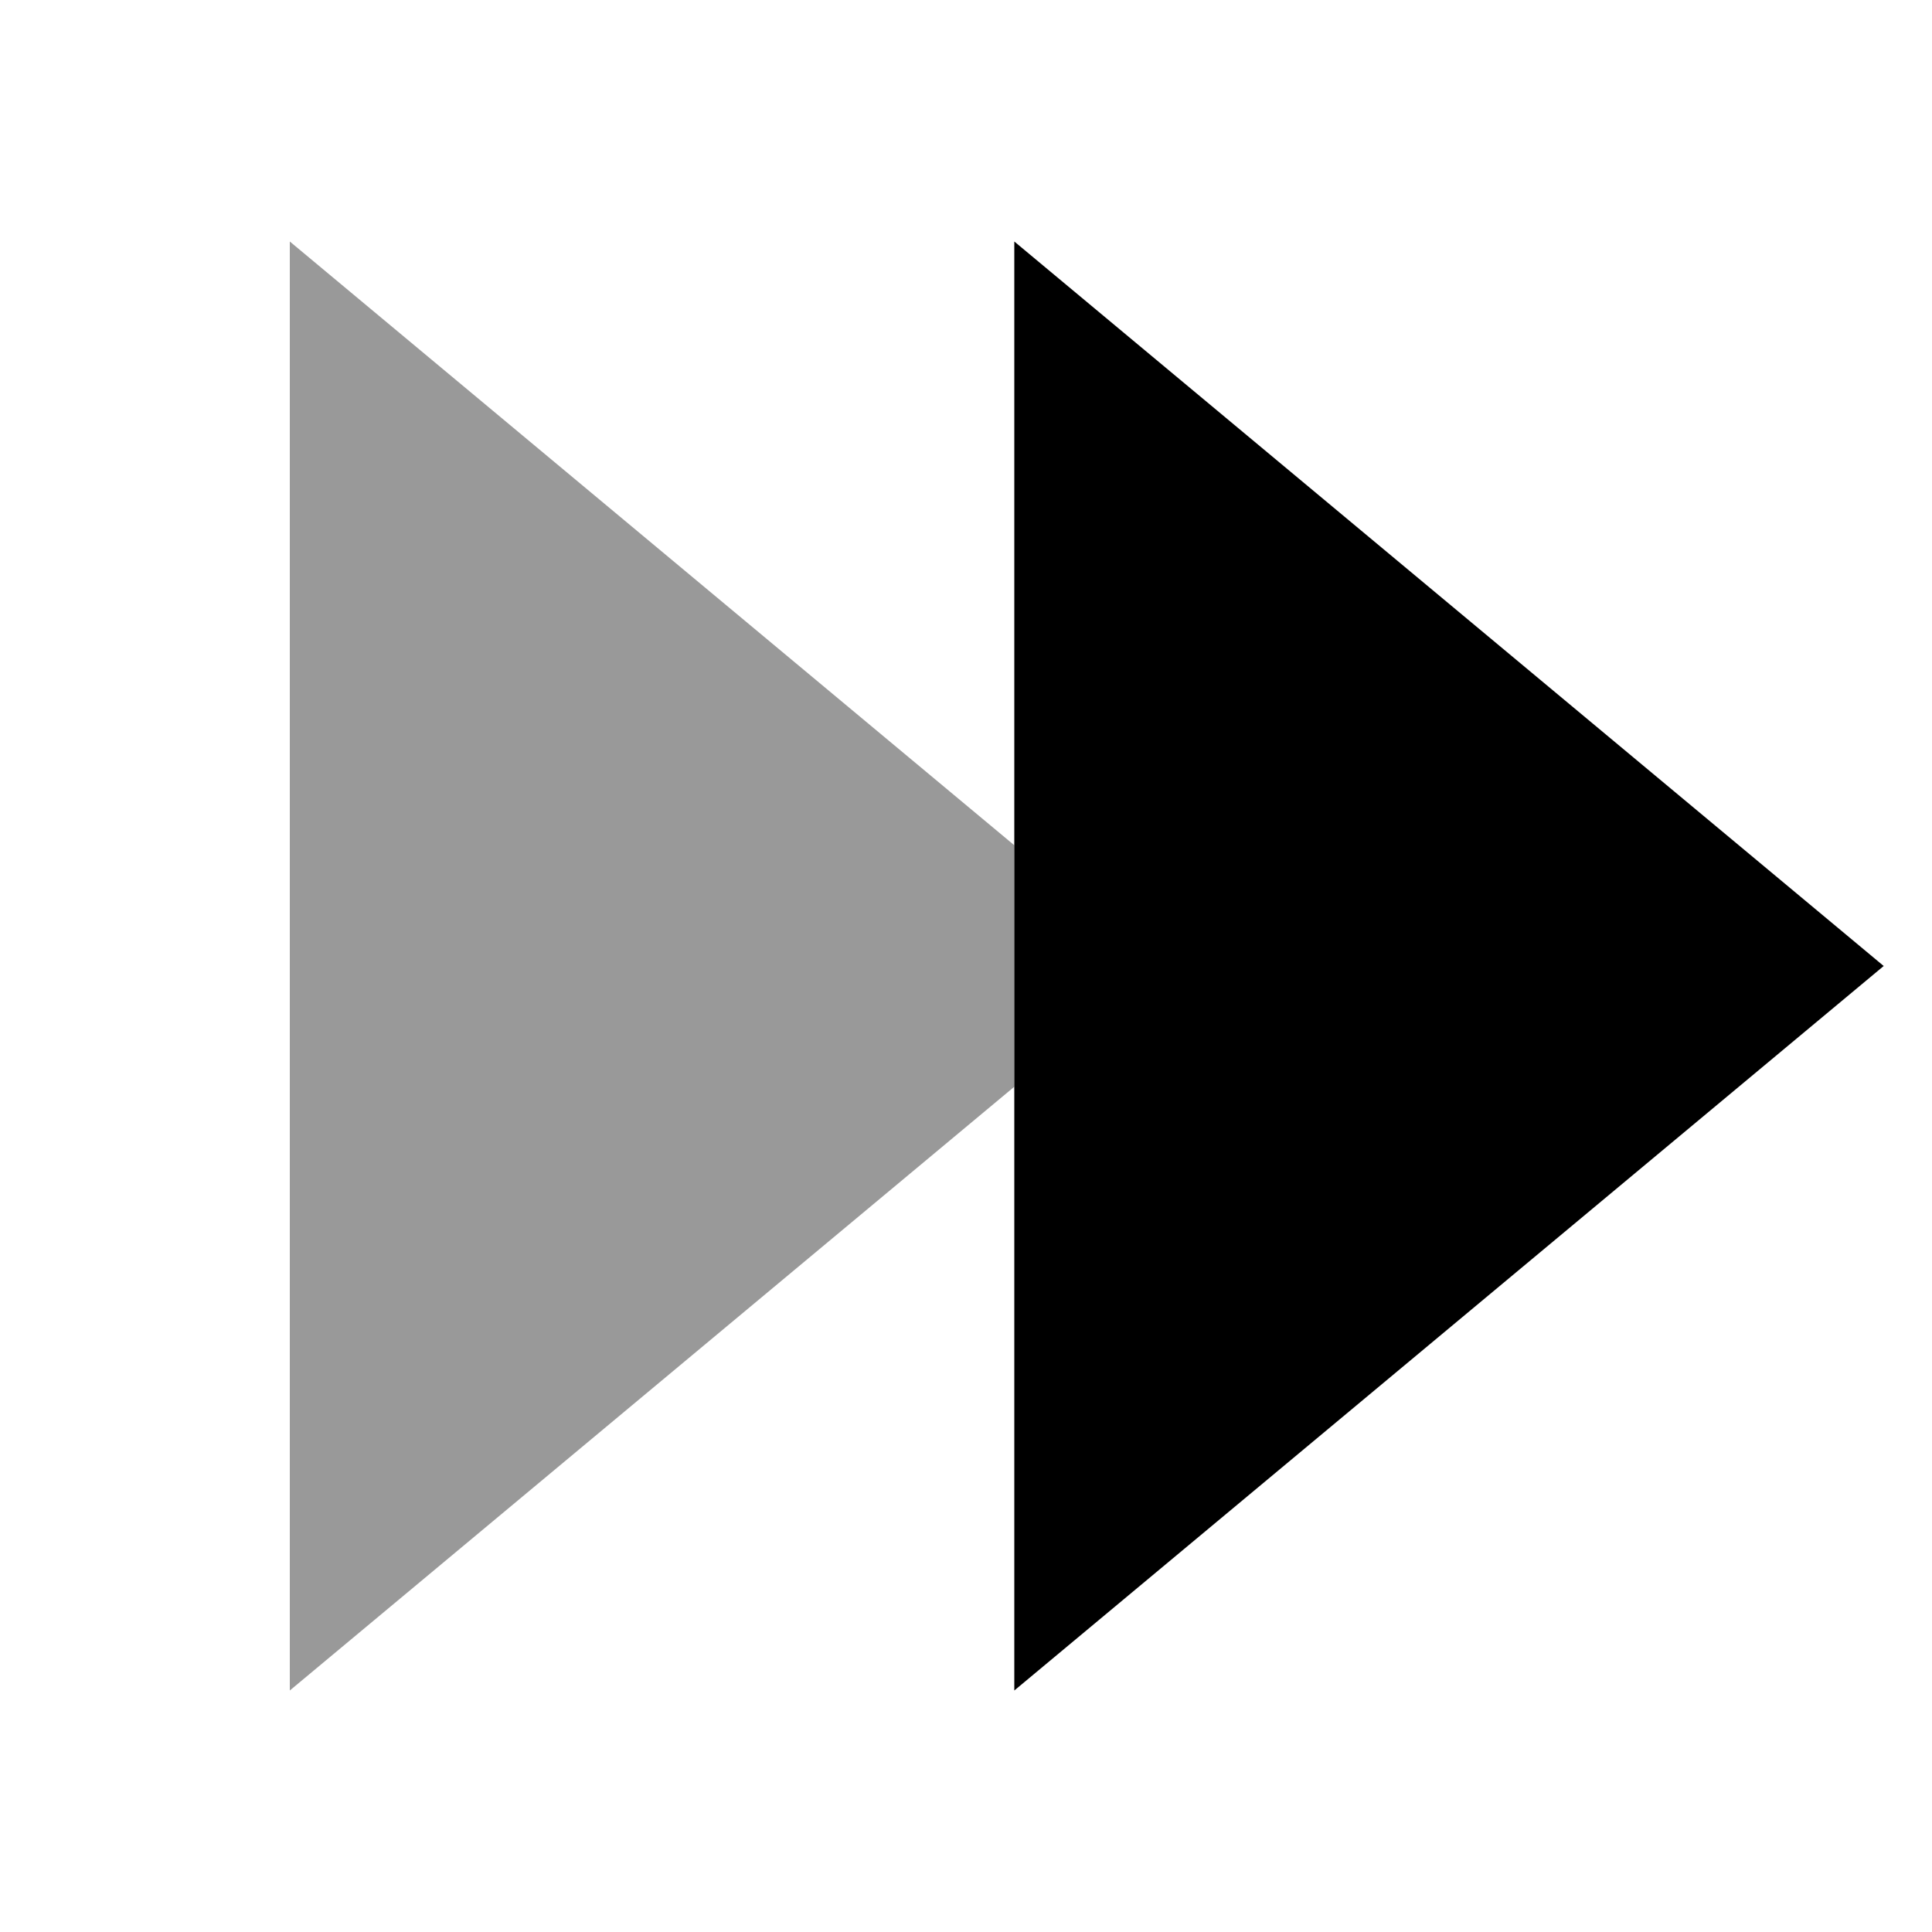 <svg xmlns="http://www.w3.org/2000/svg" viewBox="0 0 640 640"><!--! Font Awesome Pro 7.1.0 by @fontawesome - https://fontawesome.com License - https://fontawesome.com/license (Commercial License) Copyright 2025 Fonticons, Inc. --><path opacity=".4" fill="currentColor" d="M96 80L336 280L336 360L96 560L96 80z"/><path fill="currentColor" d="M336 560L336 80L624 320L336 560z"/></svg>